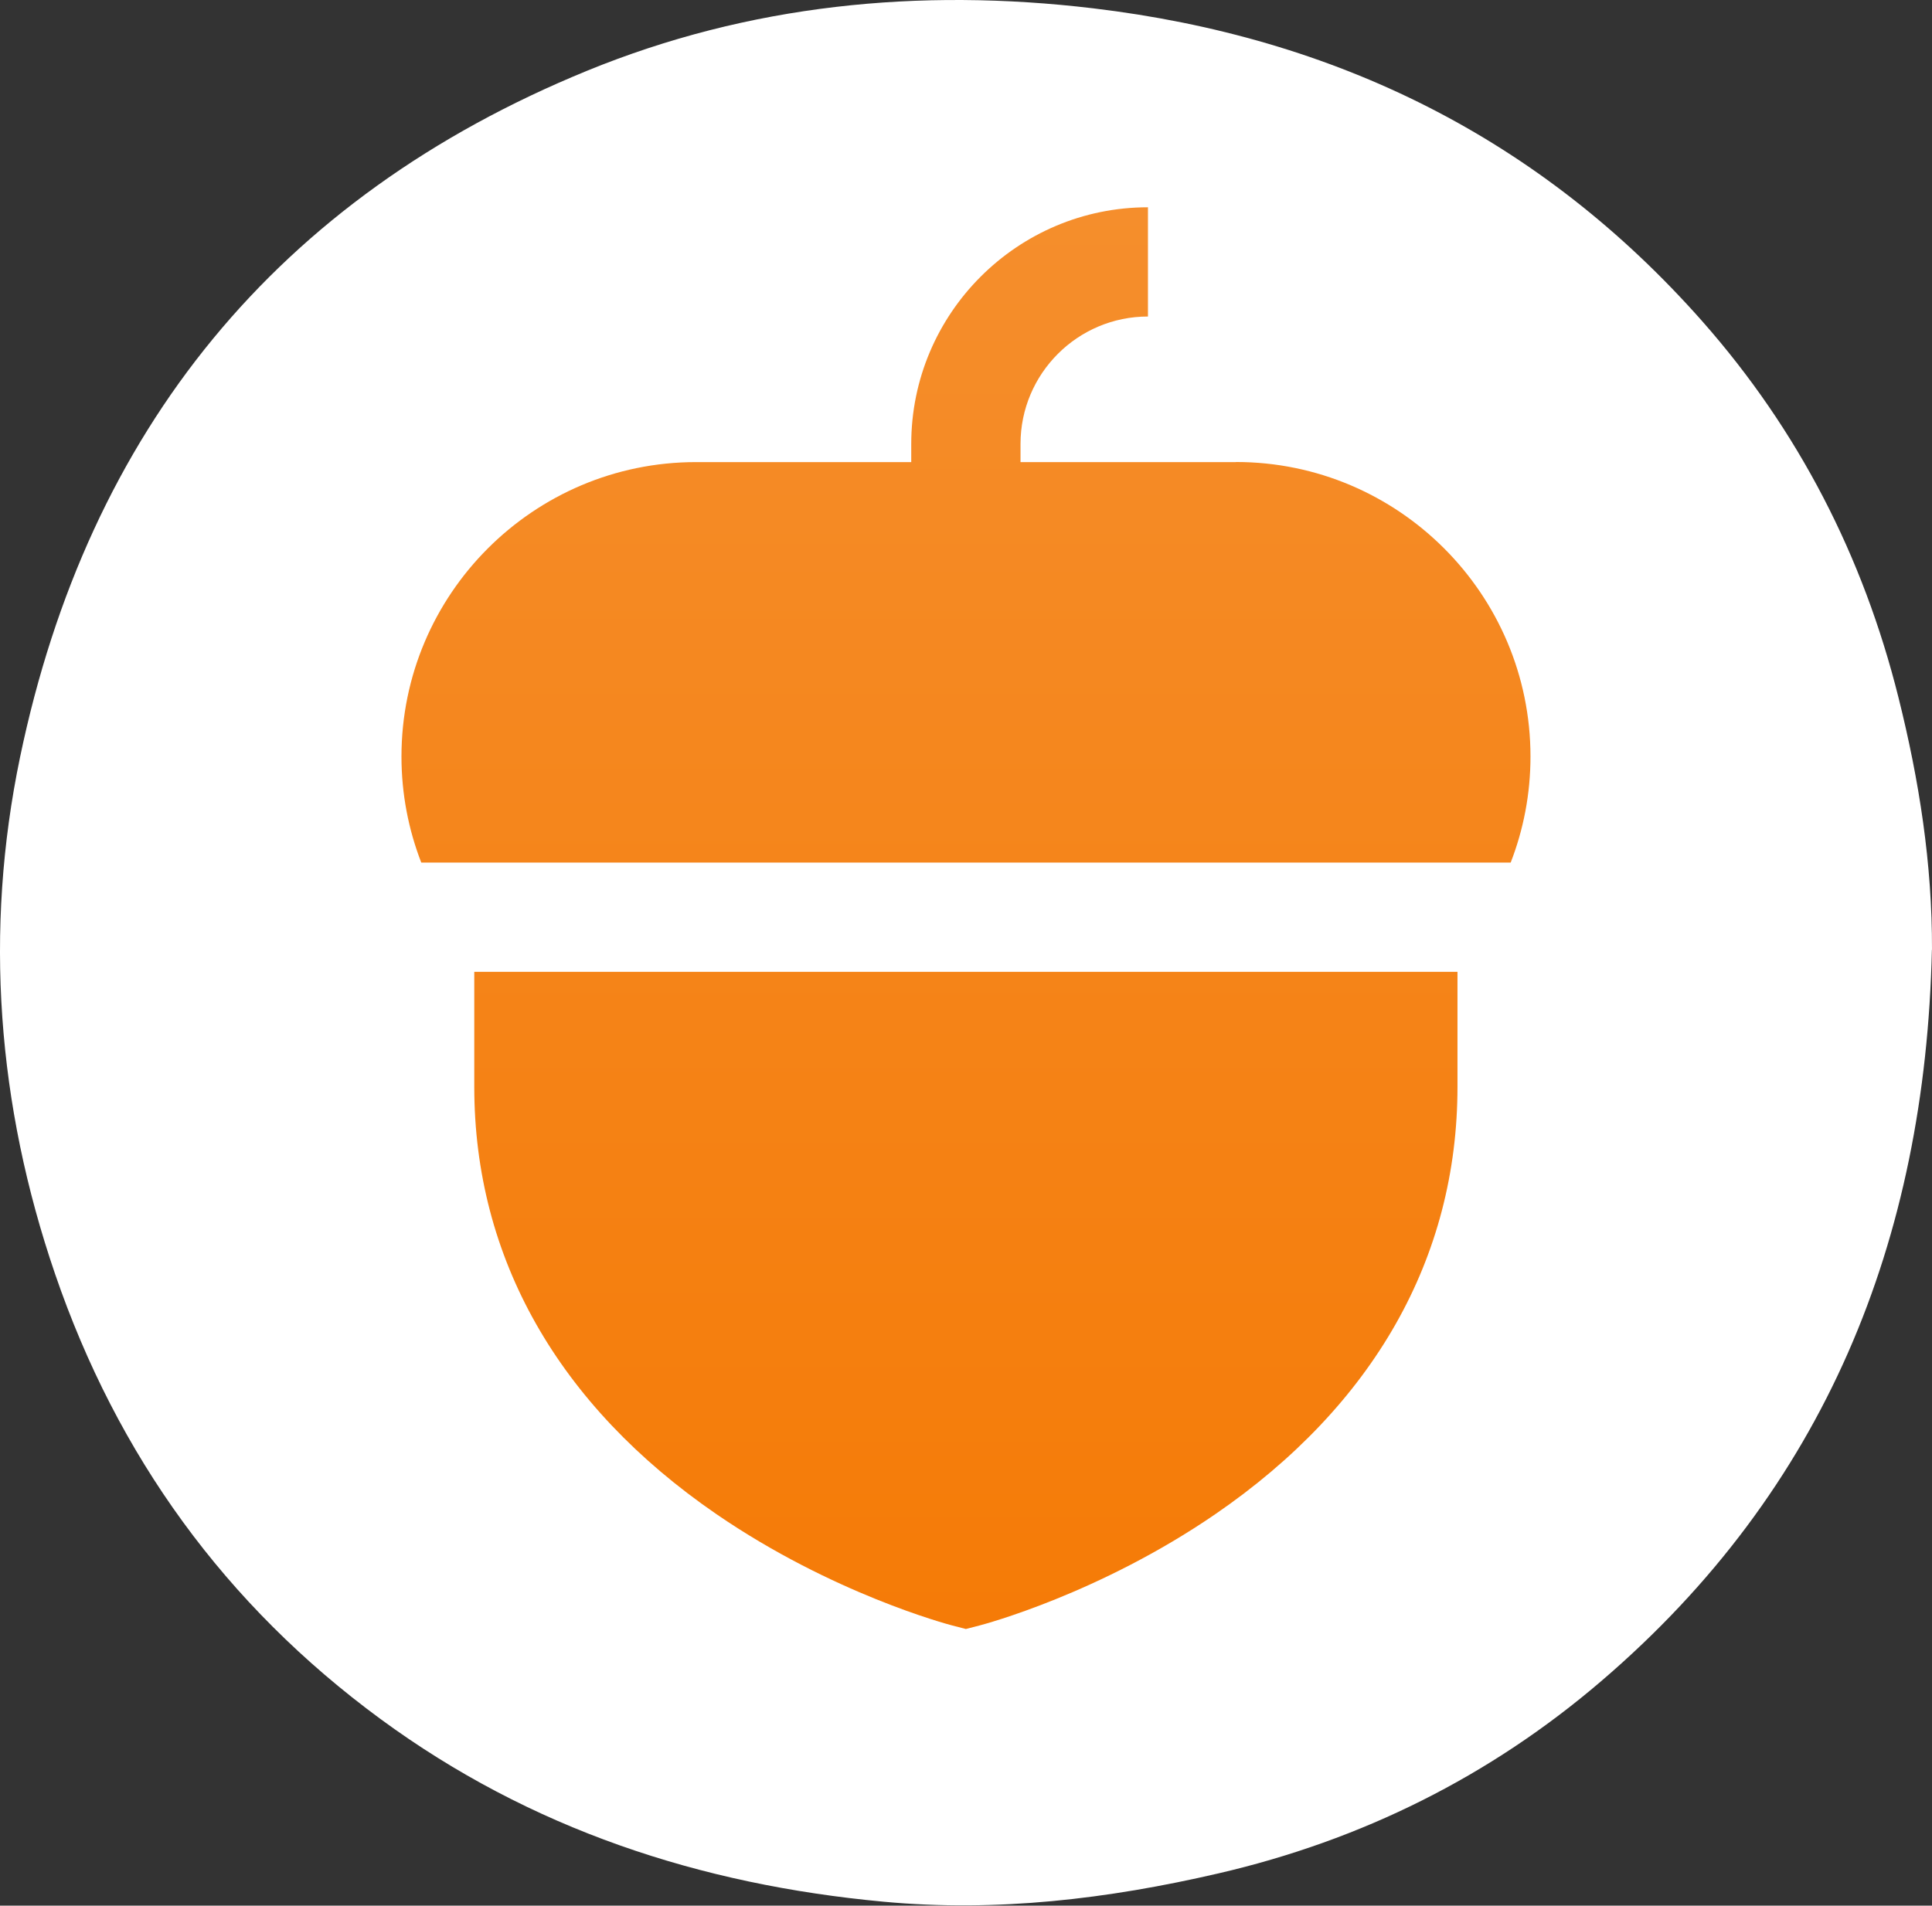 <svg width="299" height="295" viewBox="0 0 299 295" fill="none" xmlns="http://www.w3.org/2000/svg">
<rect x="0" y="0" width="299" height="295" fill="#333333" stroke="none"/>
<path d="M298.984 147.02C297.972 192.005 282.476 230.574 247.792 260.256C230.584 274.993 210.727 284.877 188.532 290.013C171.443 293.972 154.28 296.026 136.745 294.389C108.328 291.754 82.084 283.135 58.907 266.121C34.852 248.452 18.15 225.334 8.519 197.2C-0.427 171.061 -2.496 144.088 3.115 117.159C13.655 66.607 42.89 30.584 90.867 10.95C115.86 0.723 142.208 -1.927 169.181 1.289C206.708 5.769 238.399 21.355 263.482 49.772C278.338 66.622 288.341 86.093 293.804 107.945C297.019 120.791 299.044 133.727 298.999 147.035L298.984 147.02Z" fill="white"/>
<path d="M191.251 71.534H157.937V68.721C157.937 57.839 166.779 48.997 177.66 48.997V32.087C157.46 32.087 141.026 48.521 141.026 68.721V71.534H107.712C82.57 71.534 62.132 91.987 62.132 117.114C62.132 122.905 63.219 128.427 65.198 133.533H233.794C235.774 128.442 236.861 122.905 236.861 117.114C236.861 91.972 216.408 71.519 191.281 71.519L191.251 71.534Z" fill="url(#paint0_linear_1088_166)"/>
<path d="M73.4 150.443V168.247C73.4 194.684 86.366 217.563 110.883 234.399C128.805 246.694 146.608 251.428 147.353 251.622L149.481 252.172L151.61 251.622C152.354 251.428 170.158 246.694 188.08 234.399C212.612 217.563 225.562 194.699 225.562 168.247V150.443H73.386H73.4Z" fill="url(#paint1_linear_1088_166)"/>
<defs>
<linearGradient id="paint0_linear_1088_166" x1="149.496" y1="32.087" x2="149.496" y2="252.172" gradientUnits="userSpaceOnUse">
<stop stop-color="#F58E2C"/>
<stop offset="1" stop-color="#F57B07"/>
</linearGradient>
<linearGradient id="paint1_linear_1088_166" x1="149.496" y1="32.087" x2="149.496" y2="252.172" gradientUnits="userSpaceOnUse">
<stop stop-color="#F58E2C"/>
<stop offset="1" stop-color="#F57B07"/>
</linearGradient>
</defs>
</svg>
